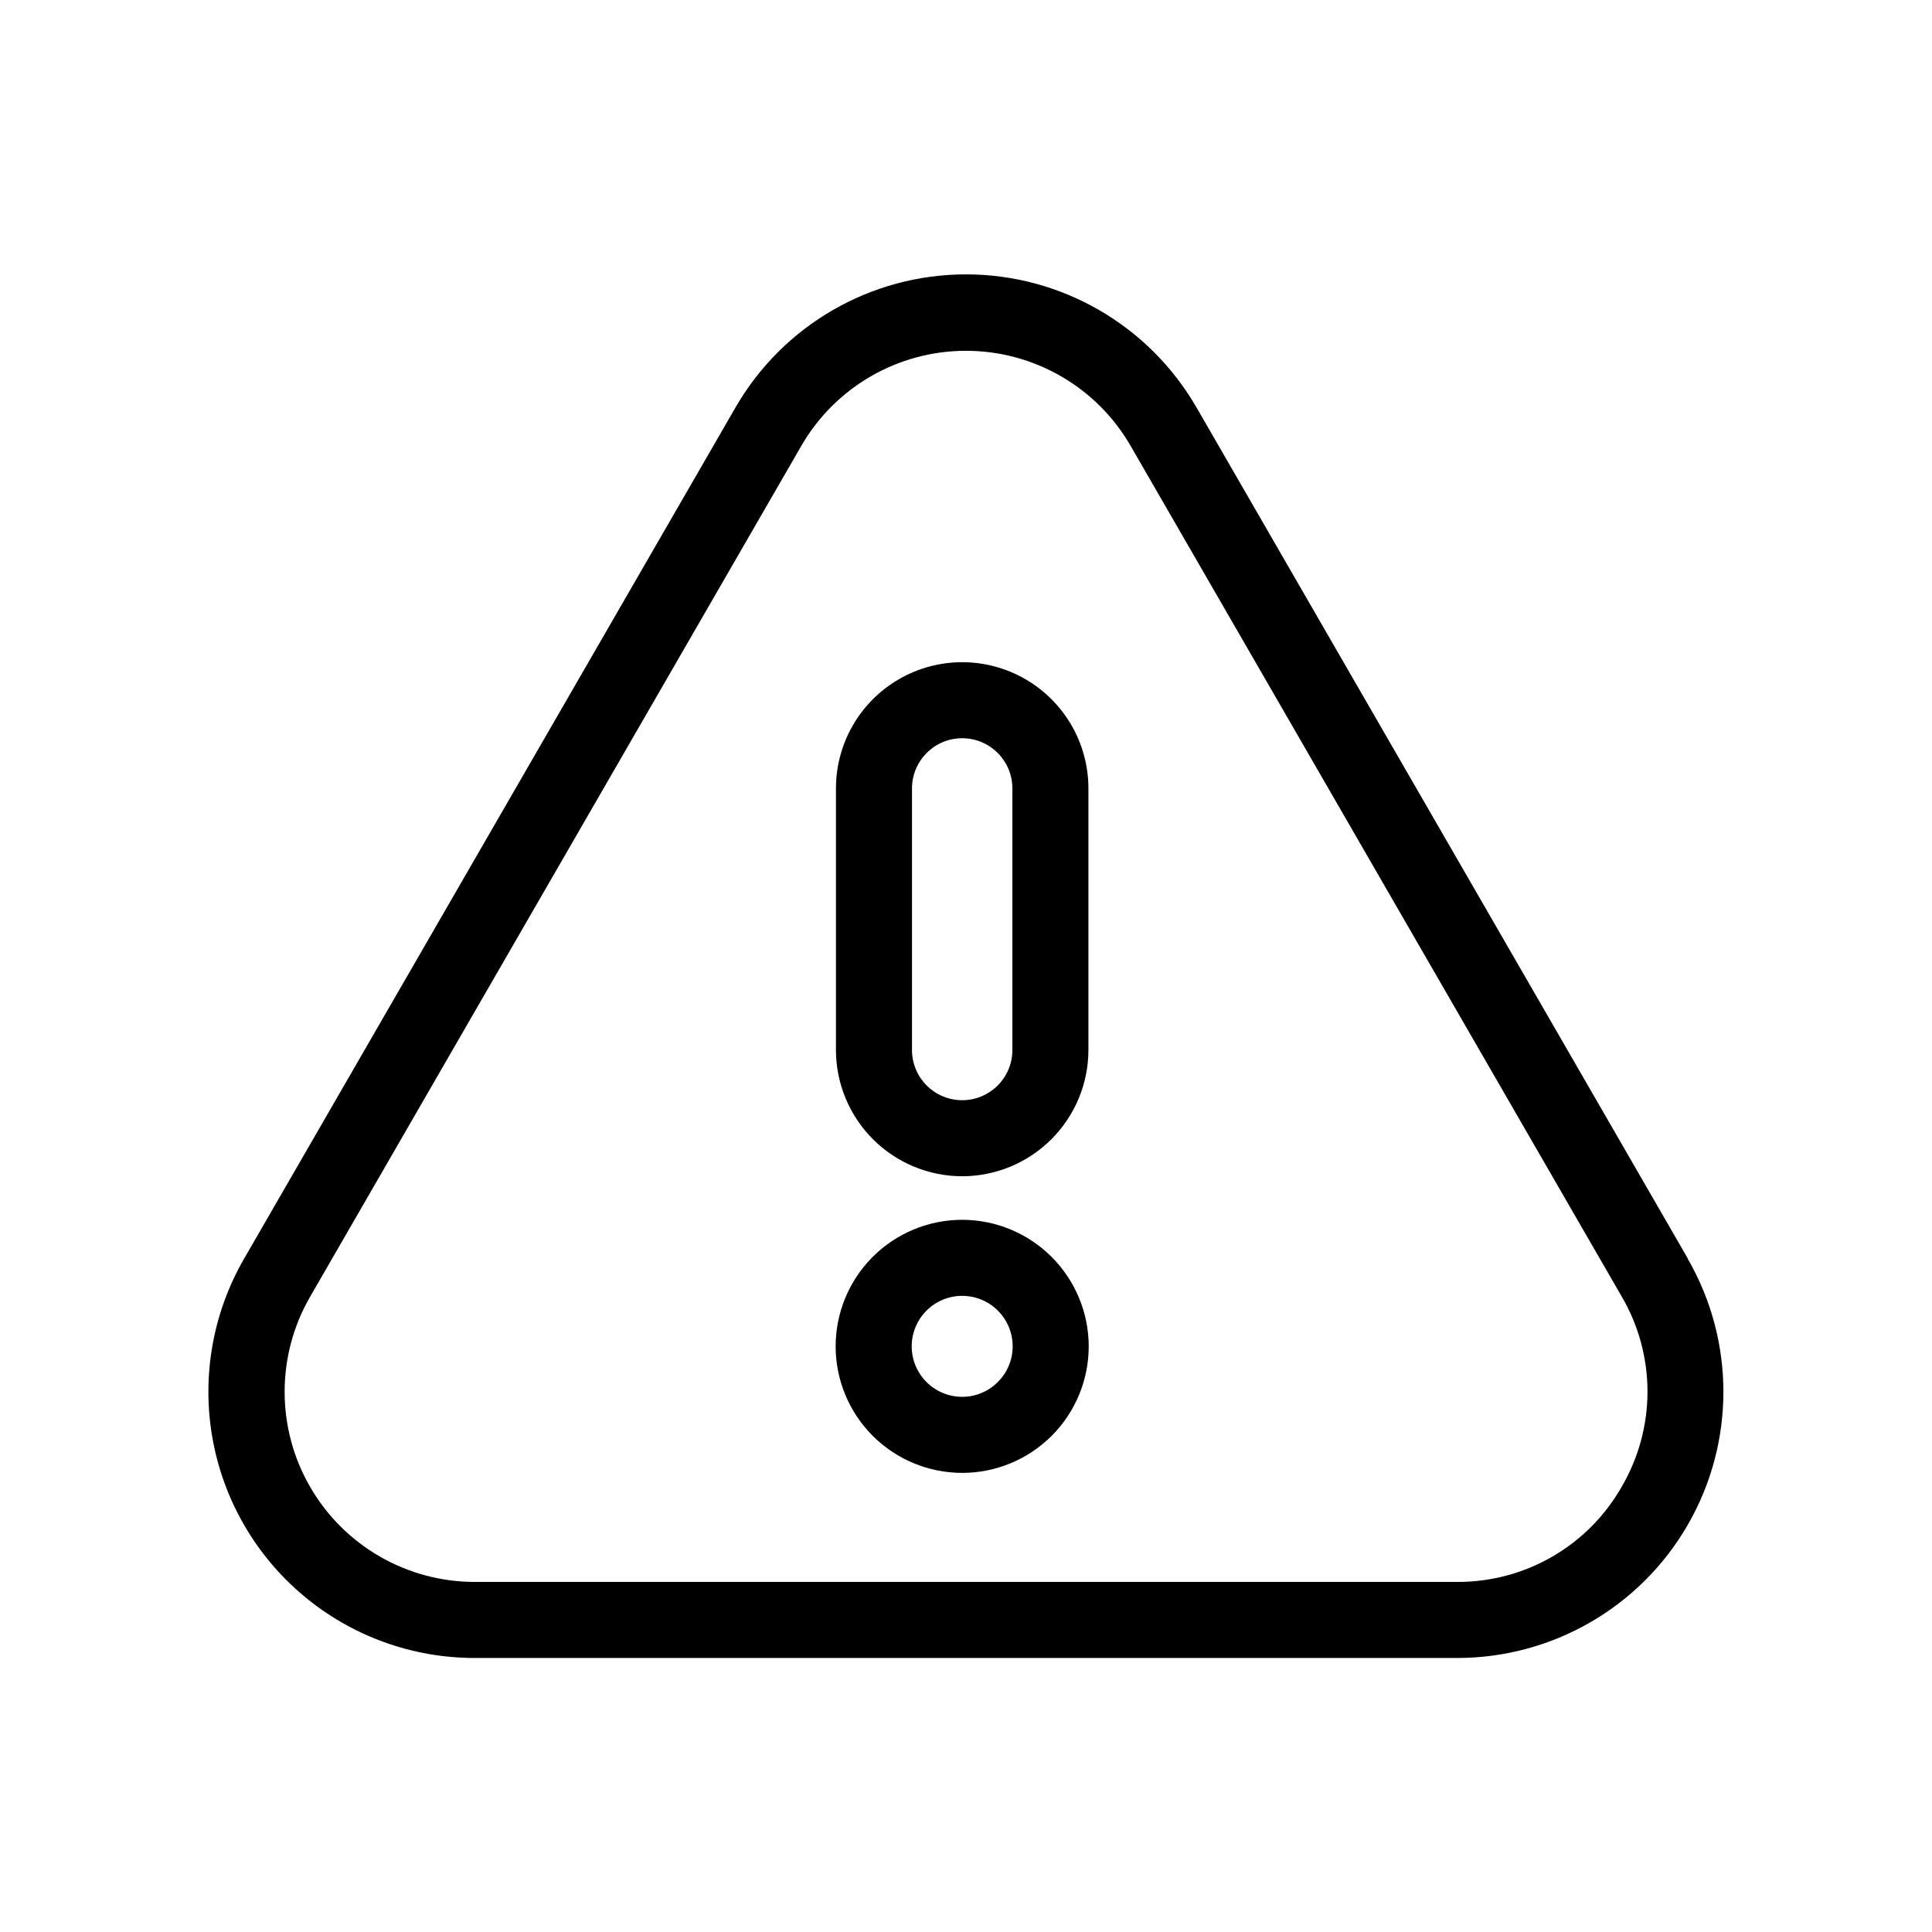 <?xml version="1.0" encoding="UTF-8"?>
<!-- Uploaded to: ICON Repo, www.iconrepo.com, Generator: ICON Repo Mixer Tools -->
<svg fill="#000000" width="800px" height="800px" version="1.1" viewBox="144 144 512 512" xmlns="http://www.w3.org/2000/svg">
 <path d="m398.99 455.72c8.867-0.008 17.371-3.539 23.641-9.809 6.273-6.273 9.801-14.773 9.812-23.645v-69.324c0-11.949-6.379-22.992-16.727-28.969-10.352-5.977-23.105-5.977-33.453 0-10.352 5.977-16.727 17.02-16.727 28.969v69.324c0.008 8.871 3.539 17.371 9.809 23.645 6.273 6.269 14.773 9.801 23.645 9.809zm-13.301-102.78c0-7.344 5.953-13.301 13.301-13.301 7.344 0 13.301 5.957 13.301 13.301v69.324c0 7.348-5.957 13.301-13.301 13.301-7.348 0-13.301-5.953-13.301-13.301zm13.301 114.32c-8.898 0-17.43 3.535-23.719 9.828-6.289 6.293-9.82 14.824-9.816 23.719 0.004 8.898 3.543 17.426 9.836 23.715 6.293 6.285 14.828 9.812 23.727 9.809 8.895-0.008 17.422-3.551 23.707-9.848 6.285-6.297 9.809-14.832 9.797-23.727-0.02-8.883-3.562-17.398-9.848-23.676-6.285-6.277-14.801-9.809-23.684-9.82zm0 46.914v0.004c-5.414 0-10.293-3.262-12.363-8.262-2.07-5-0.926-10.758 2.898-14.582 3.828-3.828 9.586-4.973 14.586-2.902s8.258 6.949 8.258 12.363c-0.012 7.387-5.996 13.371-13.379 13.383zm192.27-36.699-130.18-225.5v0.004c-12.602-21.824-35.887-35.266-61.082-35.266-25.199 0-48.484 13.441-61.082 35.266l-130.18 225.5h-0.004c-8.324 14.363-11.312 31.203-8.445 47.559 2.871 16.352 11.414 31.168 24.133 41.84 12.719 10.672 28.793 16.516 45.395 16.504h260.37c25.199-0.004 48.484-13.445 61.082-35.27 12.598-21.824 12.598-48.711 0-70.531zm-17.453 60.457v0.004c-4.371 7.711-10.715 14.117-18.383 18.562-7.668 4.445-16.383 6.769-25.246 6.731h-260.37c-17.996-0.004-34.629-9.605-43.629-25.191-9-15.59-9-34.793 0-50.383l130.18-225.5c9-15.586 25.633-25.188 43.633-25.188 17.996 0 34.629 9.602 43.629 25.188l130.18 225.5c4.457 7.629 6.801 16.305 6.801 25.141 0 8.836-2.344 17.512-6.801 25.141z"/>
</svg>